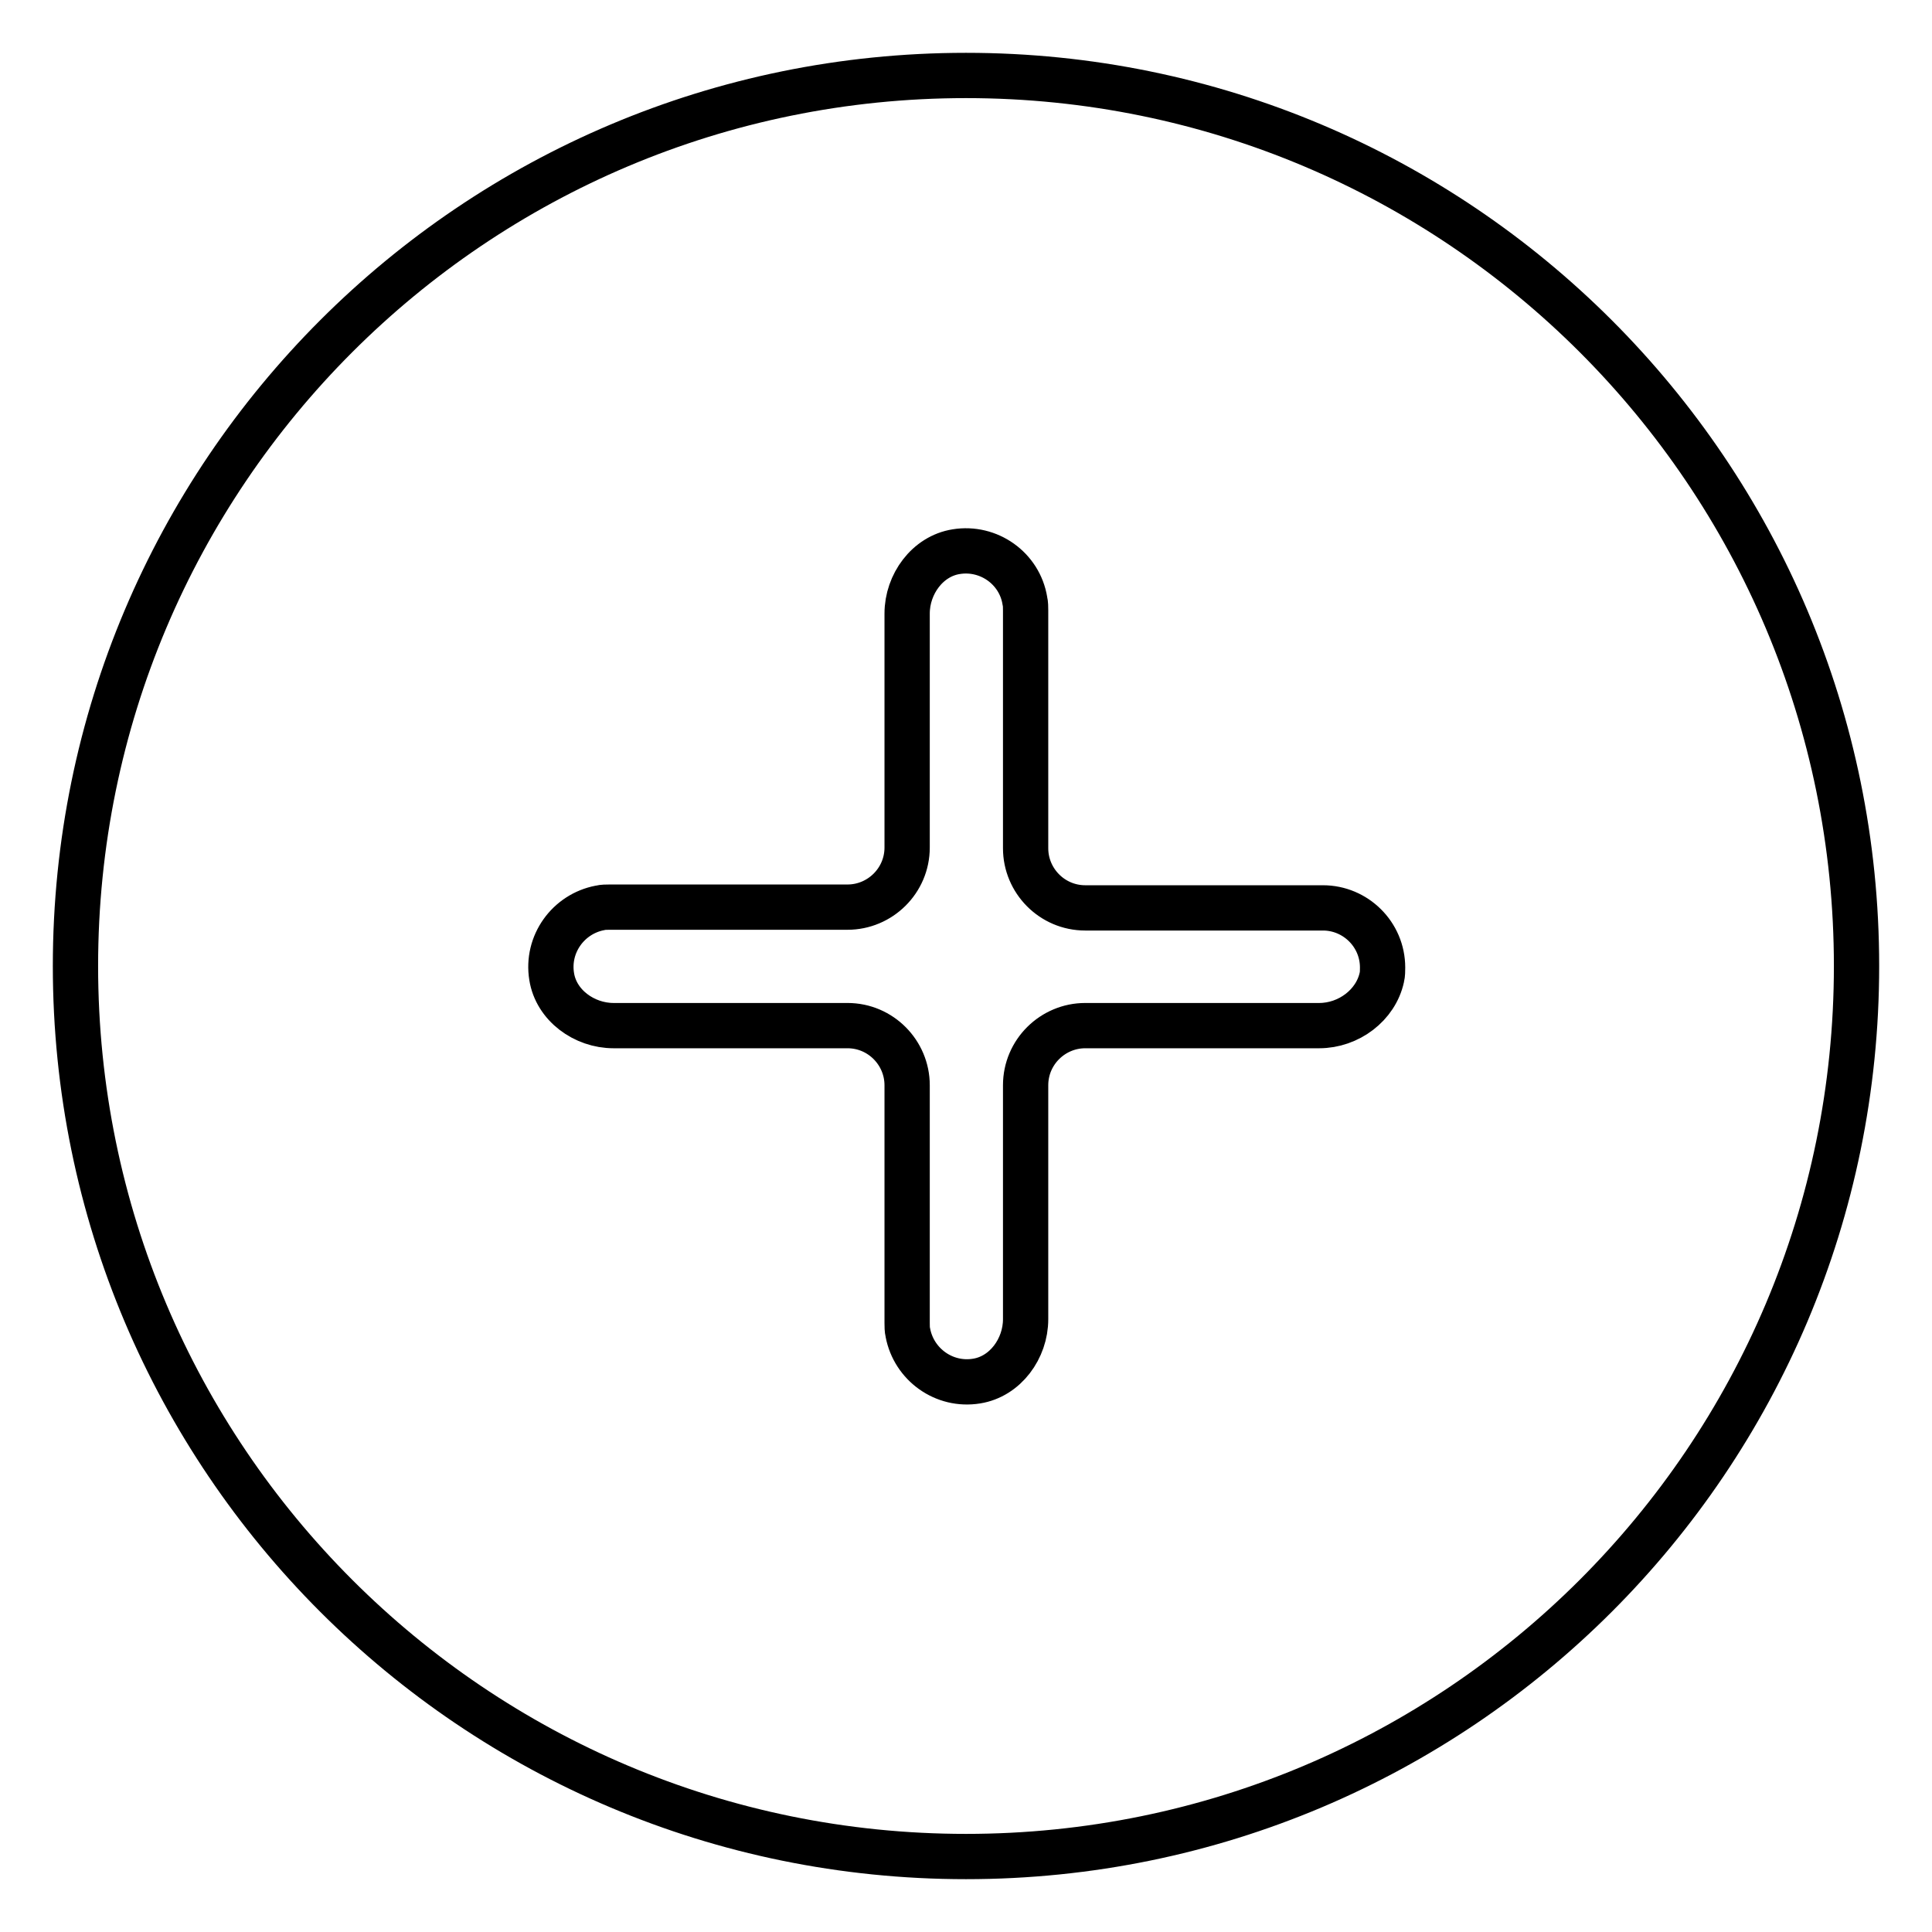 <?xml version="1.0" encoding="utf-8"?>
<!-- Svg Vector Icons : http://www.onlinewebfonts.com/icon -->
<!DOCTYPE svg PUBLIC "-//W3C//DTD SVG 1.1//EN" "http://www.w3.org/Graphics/SVG/1.1/DTD/svg11.dtd">
<svg version="1.1" xmlns="http://www.w3.org/2000/svg" xmlns:xlink="http://www.w3.org/1999/xlink" x="0px" y="0px" viewBox="0 0 256 256" enable-background="new 0 0 256 256" xml:space="preserve">
<g> <path stroke-width="6" fill-opacity="0" stroke="#000000"  d="M128,10C62.8,10,10,62.8,10,128c0,65.2,52.8,118,118,118c65.2,0,118-52.8,118-118C246,62.8,193.2,10,128,10 z M174.8,135.9h-31c-4.3,0-7.9,3.5-7.9,7.9l0,0v31c0,3.9-2.7,7.6-6.5,8.2c-4.3,0.7-8.3-2.2-9.1-6.4c-0.1-0.4-0.1-0.9-0.1-1.3v-31.5 c0-4.3-3.5-7.9-7.9-7.9l0,0h-31c-3.9,0-7.6-2.7-8.2-6.5c-0.7-4.3,2.2-8.3,6.4-9.1c0.4-0.1,0.9-0.1,1.3-0.1h31.5 c4.3,0,7.9-3.5,7.9-7.9l0,0v-31c0-3.9,2.7-7.6,6.5-8.2c4.3-0.7,8.4,2.2,9.1,6.5c0.1,0.4,0.1,0.9,0.1,1.3v31.5 c0,4.3,3.5,7.9,7.9,7.9l0,0h31.5c4.3,0,7.9,3.5,7.9,7.9c0,0.4,0,0.9-0.1,1.3C182.3,133.2,178.7,135.9,174.8,135.9L174.8,135.9z"/></g>
</svg>